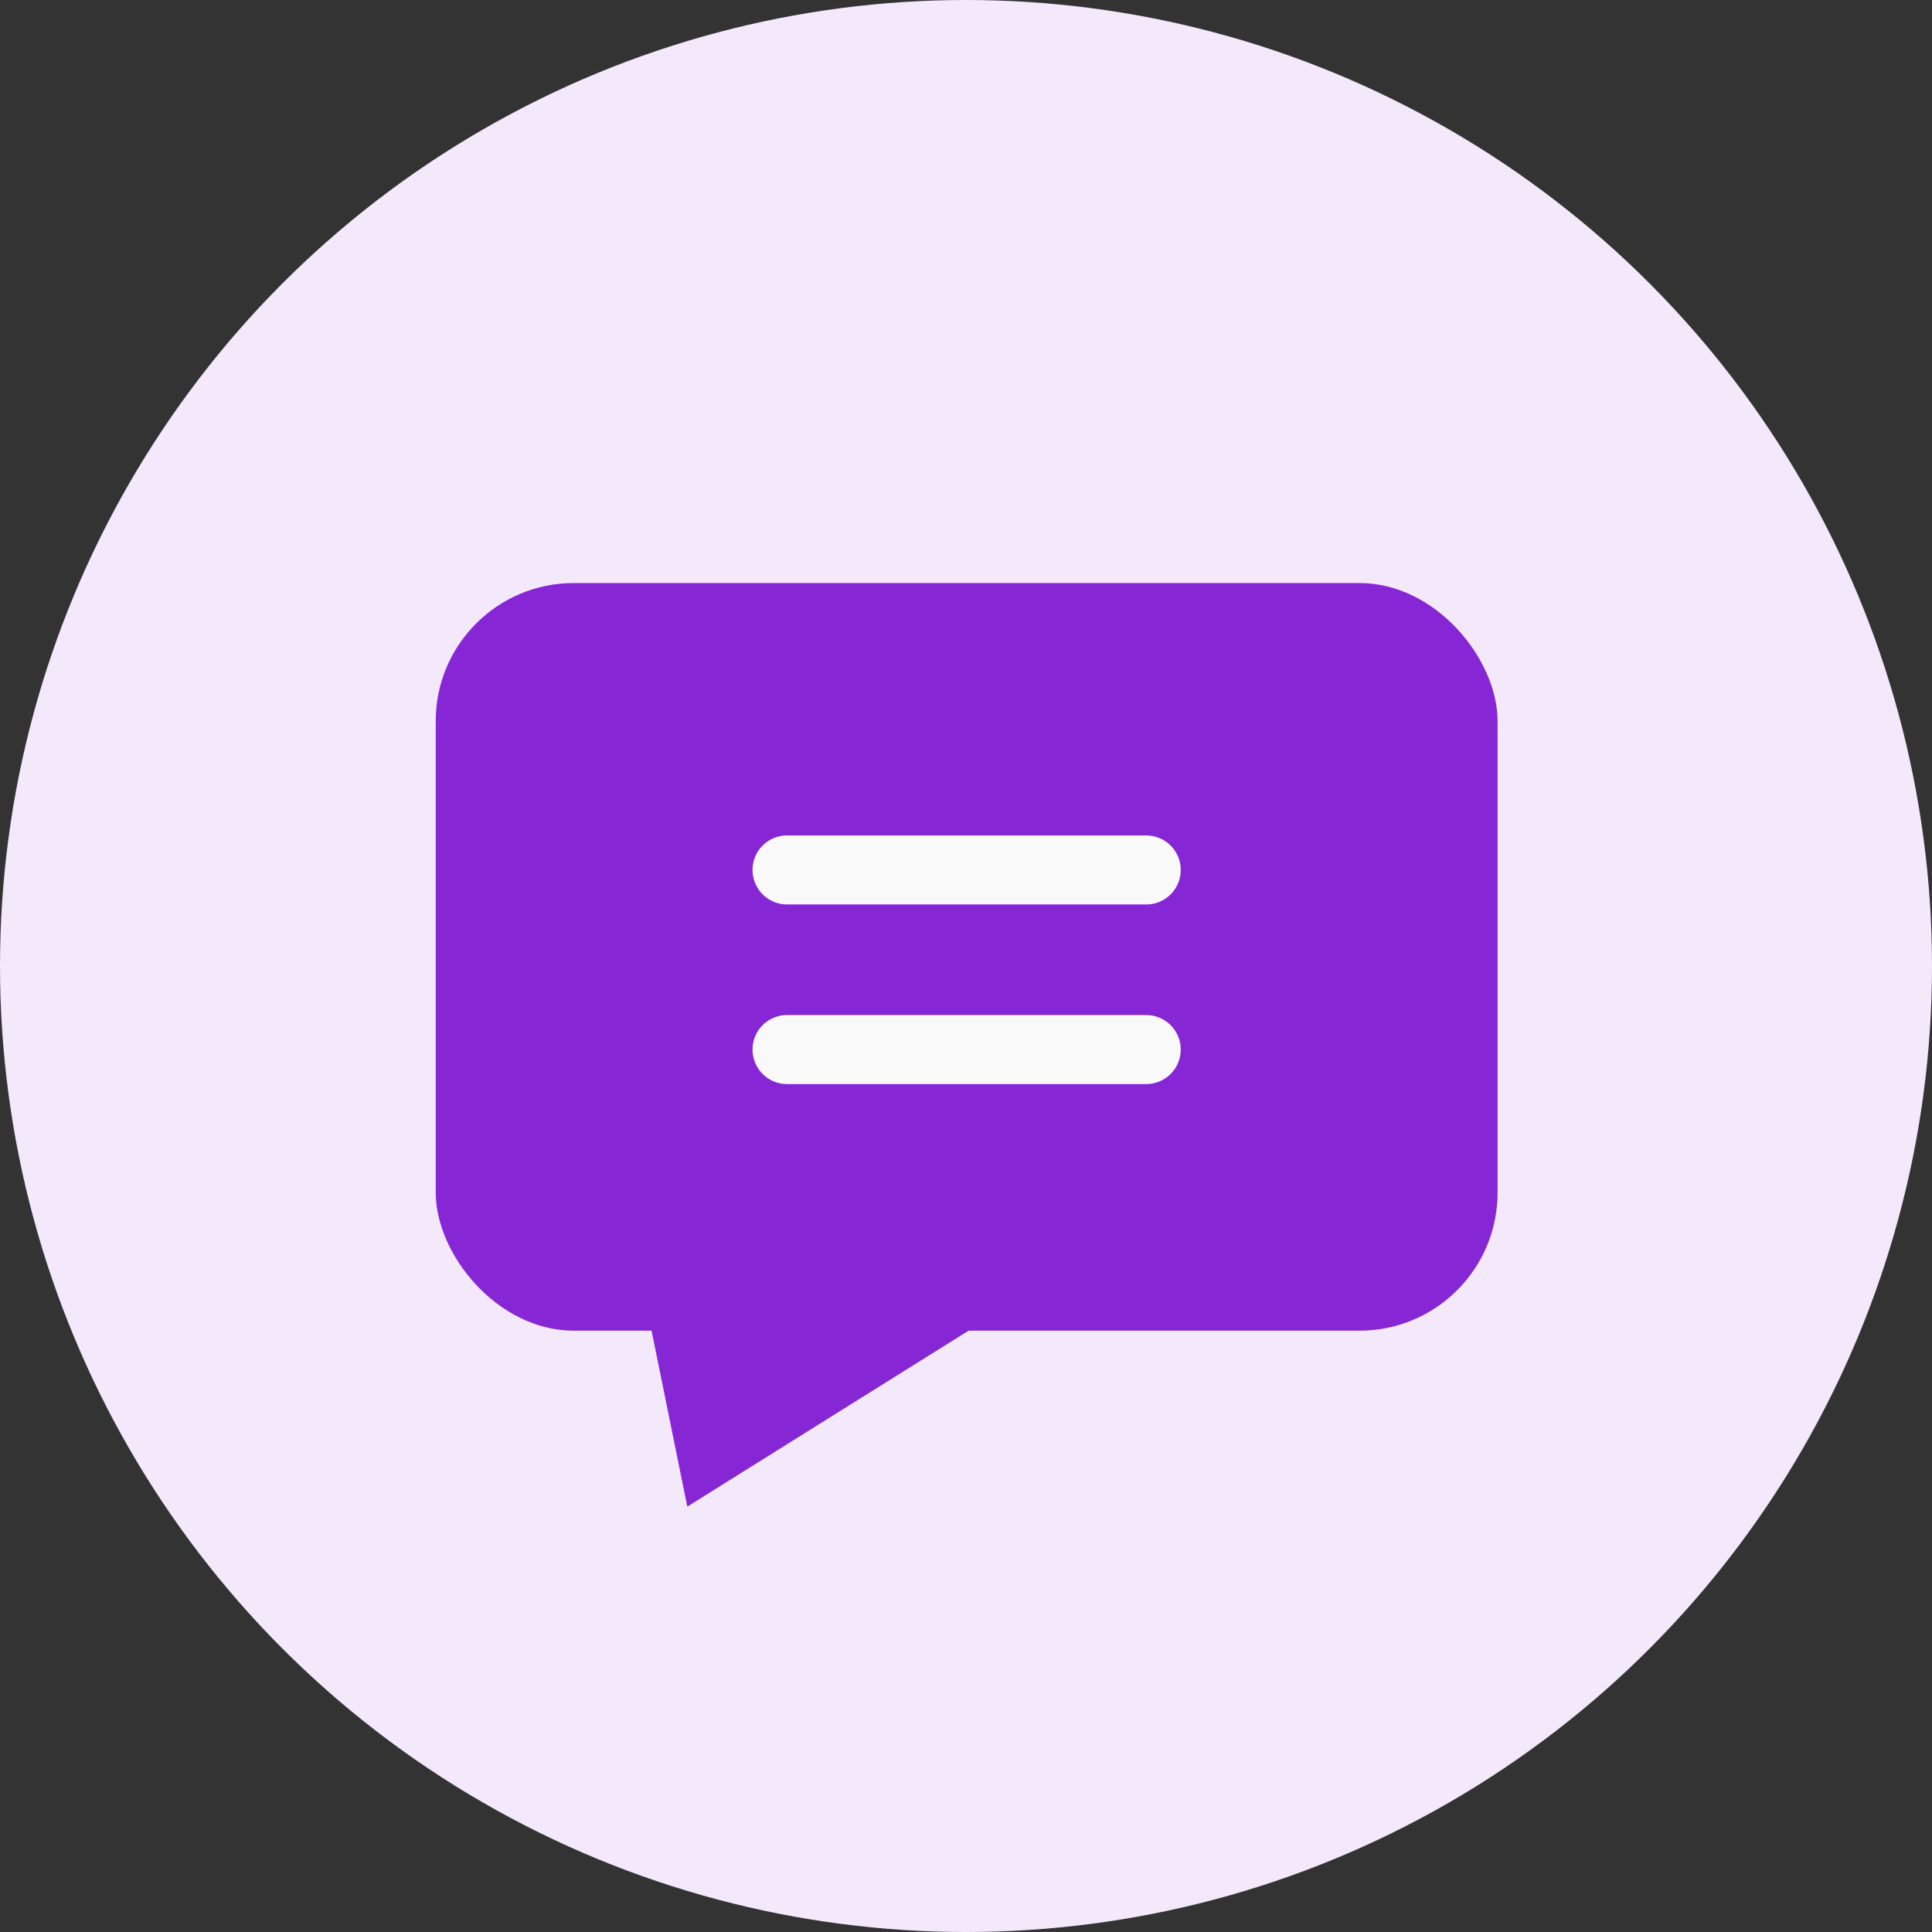 <svg xmlns="http://www.w3.org/2000/svg" width="28" height="28" viewBox="0 0 28 28">
  <rect x="0" y="0" width="28" height="28" fill="#333333" stroke="none"/>
  <g id="Group_21010" data-name="Group 21010" transform="translate(-29.25 -105.5)">
    <circle id="Ellipse_4554" data-name="Ellipse 4554" cx="14" cy="14" r="14" transform="translate(29.25 105.5)" fill="#f3e9fb"/>
    <g id="CONTACT_US_SVG" data-name="CONTACT US SVG" transform="translate(30.485 43.091)">
      <rect id="Rectangle_5509" data-name="Rectangle 5509" width="15.389" height="10.835" rx="2" transform="translate(5.08 70.859)" fill="#8626d5"/>
      <path id="Path_11267" data-name="Path 11267" d="M86.795,334.413h0l-1-4.923,6.423,1.531Z" transform="translate(-78.069 -250.169)" fill="#8626d5"/>
      <g id="Group_21036" data-name="Group 21036" transform="translate(10.171 75.017)">
        <line id="Line_1" data-name="Line 1" x2="5.206" fill="none" stroke="#f9f9fa" stroke-linecap="round" stroke-width="1"/>
        <line id="Line_2" data-name="Line 2" x2="5.206" transform="translate(0 2.603)" fill="none" stroke="#f9f9fa" stroke-linecap="round" stroke-width="1"/>
      </g>
    </g>
  </g>
</svg>
